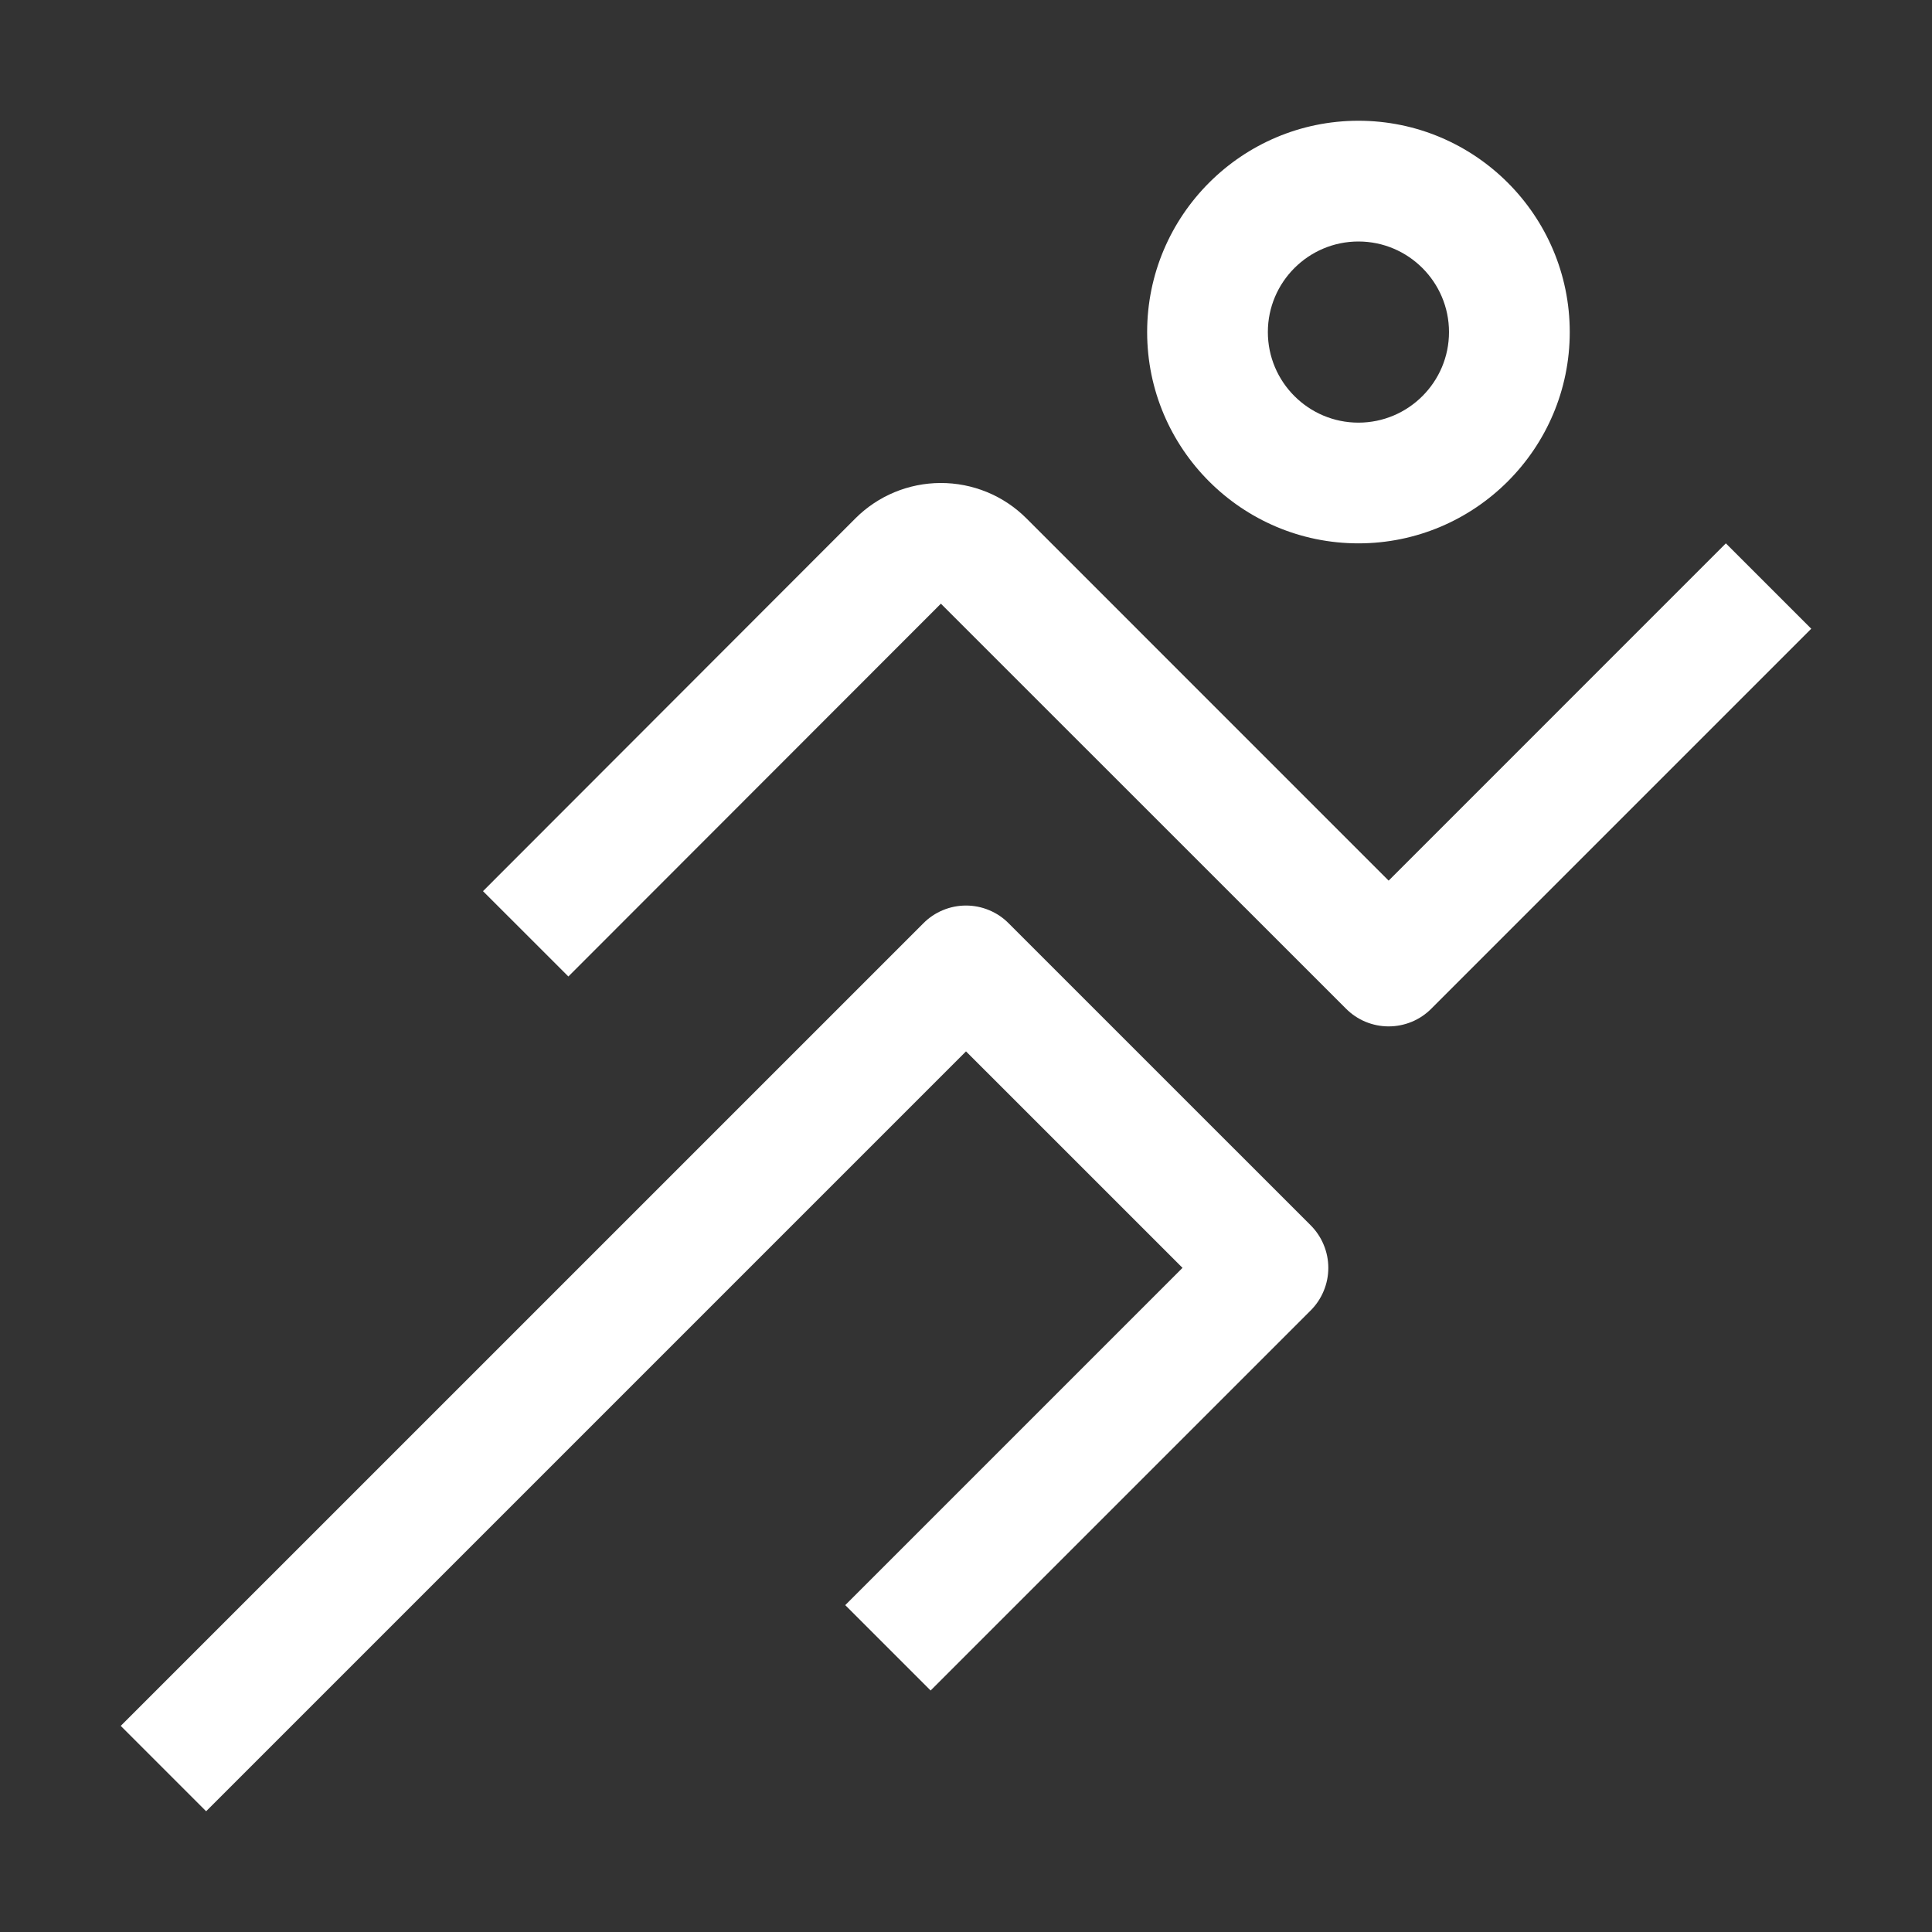 <svg width="58" height="58" viewBox="0 0 58 58" fill="none" xmlns="http://www.w3.org/2000/svg">
<rect x="0" y="0" width="58" height="58" fill="#333333" stroke="none"/>
<path d="M39.344 36.781L30.281 27.719C30.114 27.549 29.914 27.415 29.694 27.324C29.474 27.232 29.238 27.185 29 27.185C28.762 27.185 28.526 27.232 28.306 27.324C28.086 27.415 27.886 27.549 27.719 27.719L3.625 51.812L6.188 54.375L29 31.563L35.5 38.062L25.375 48.187L27.938 50.75L32.092 46.596L39.344 39.344C39.513 39.176 39.647 38.976 39.738 38.756C39.83 38.536 39.877 38.301 39.877 38.062C39.877 37.824 39.83 37.589 39.738 37.369C39.647 37.149 39.513 36.949 39.344 36.781Z" fill="white"/>
<path d="M51.812 16.312L41.688 26.437L30.811 15.559C30.472 15.221 30.07 14.953 29.628 14.772C29.185 14.59 28.712 14.498 28.233 14.5C27.277 14.503 26.36 14.883 25.683 15.559L14.5 26.753L17.063 29.315L28.246 18.123L40.408 30.281C40.576 30.45 40.775 30.584 40.995 30.675C41.215 30.766 41.45 30.813 41.688 30.813C41.926 30.813 42.162 30.766 42.382 30.675C42.602 30.584 42.801 30.45 42.969 30.281L54.375 18.875L51.812 16.312Z" fill="white"/>
<path d="M40.781 16.312C37.283 16.312 34.438 13.467 34.438 9.969C34.438 6.471 37.283 3.625 40.781 3.625C44.279 3.625 47.125 6.471 47.125 9.969C47.125 13.467 44.279 16.312 40.781 16.312ZM40.781 7.25C39.282 7.25 38.062 8.47 38.062 9.969C38.062 11.468 39.282 12.688 40.781 12.688C42.28 12.688 43.5 11.468 43.5 9.969C43.5 8.47 42.28 7.25 40.781 7.25Z" fill="white"/>
</svg>
